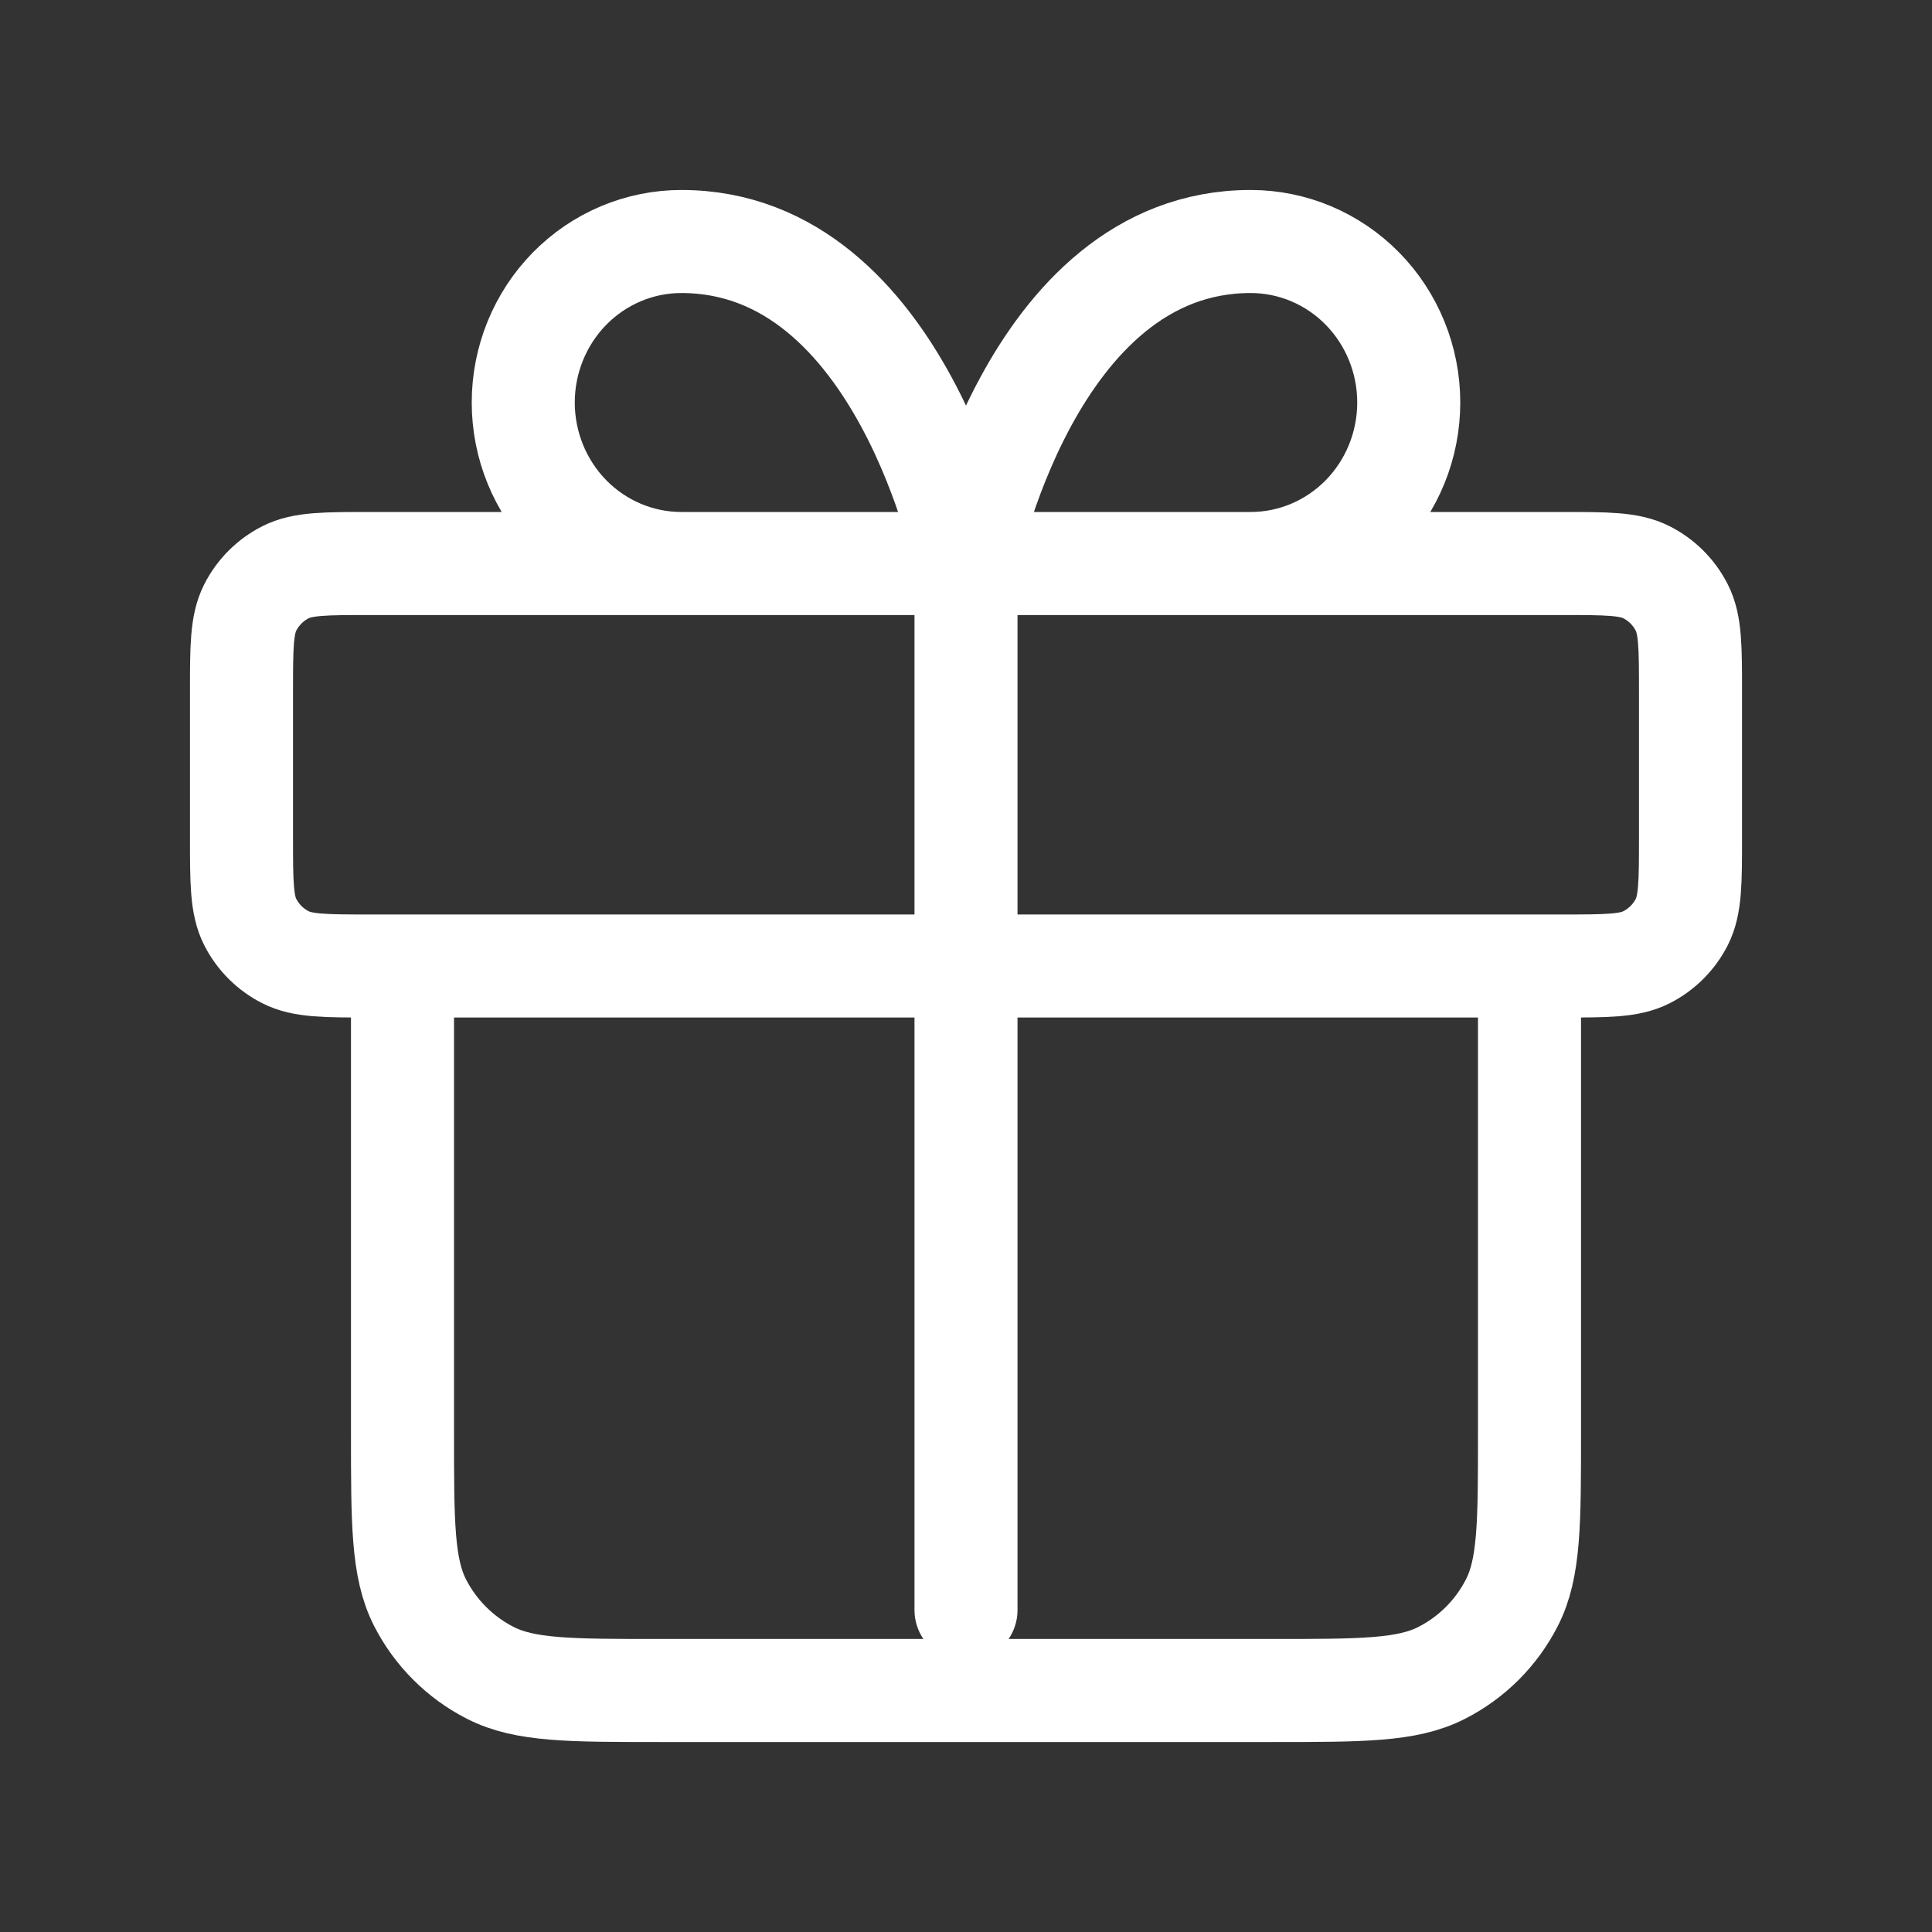 <svg width="30" height="30" viewBox="0 0 30 30" fill="none" xmlns="http://www.w3.org/2000/svg">
<rect x="0" y="0" width="30" height="30" fill="#333333" stroke="none"/>
<g id="gift">
<path id="Icon" d="M15 8.75V25M15 8.75H10.58C9.929 8.75 9.305 8.487 8.844 8.018C8.384 7.549 8.125 6.913 8.125 6.25C8.125 5.587 8.384 4.951 8.844 4.482C9.305 4.013 9.929 3.75 10.58 3.75C14.018 3.75 15 8.75 15 8.75ZM15 8.75H19.42C20.071 8.75 20.695 8.487 21.156 8.018C21.616 7.549 21.875 6.913 21.875 6.25C21.875 5.587 21.616 4.951 21.156 4.482C20.695 4.013 20.071 3.75 19.42 3.75C15.982 3.75 15 8.75 15 8.75ZM6.25 15H23.75V22.25C23.75 23.65 23.75 24.35 23.477 24.885C23.238 25.355 22.855 25.738 22.385 25.977C21.85 26.25 21.15 26.25 19.75 26.25H10.25C8.85 26.25 8.15 26.25 7.615 25.977C7.145 25.738 6.762 25.355 6.522 24.885C6.25 24.35 6.25 23.65 6.25 22.25V15ZM5.75 15H24.25C24.95 15 25.3 15 25.567 14.864C25.803 14.744 25.994 14.553 26.114 14.318C26.25 14.05 26.25 13.7 26.25 13V10.75C26.25 10.05 26.25 9.7 26.114 9.433C25.994 9.197 25.803 9.006 25.567 8.886C25.3 8.75 24.95 8.75 24.25 8.75H5.75C5.05 8.75 4.7 8.75 4.433 8.886C4.197 9.006 4.006 9.197 3.886 9.433C3.75 9.7 3.75 10.05 3.75 10.75V13C3.75 13.7 3.75 14.05 3.886 14.318C4.006 14.553 4.197 14.744 4.433 14.864C4.7 15 5.05 15 5.75 15Z" stroke="white" stroke-width="1.6" stroke-linecap="round" stroke-linejoin="round"/>
</g>
</svg>
